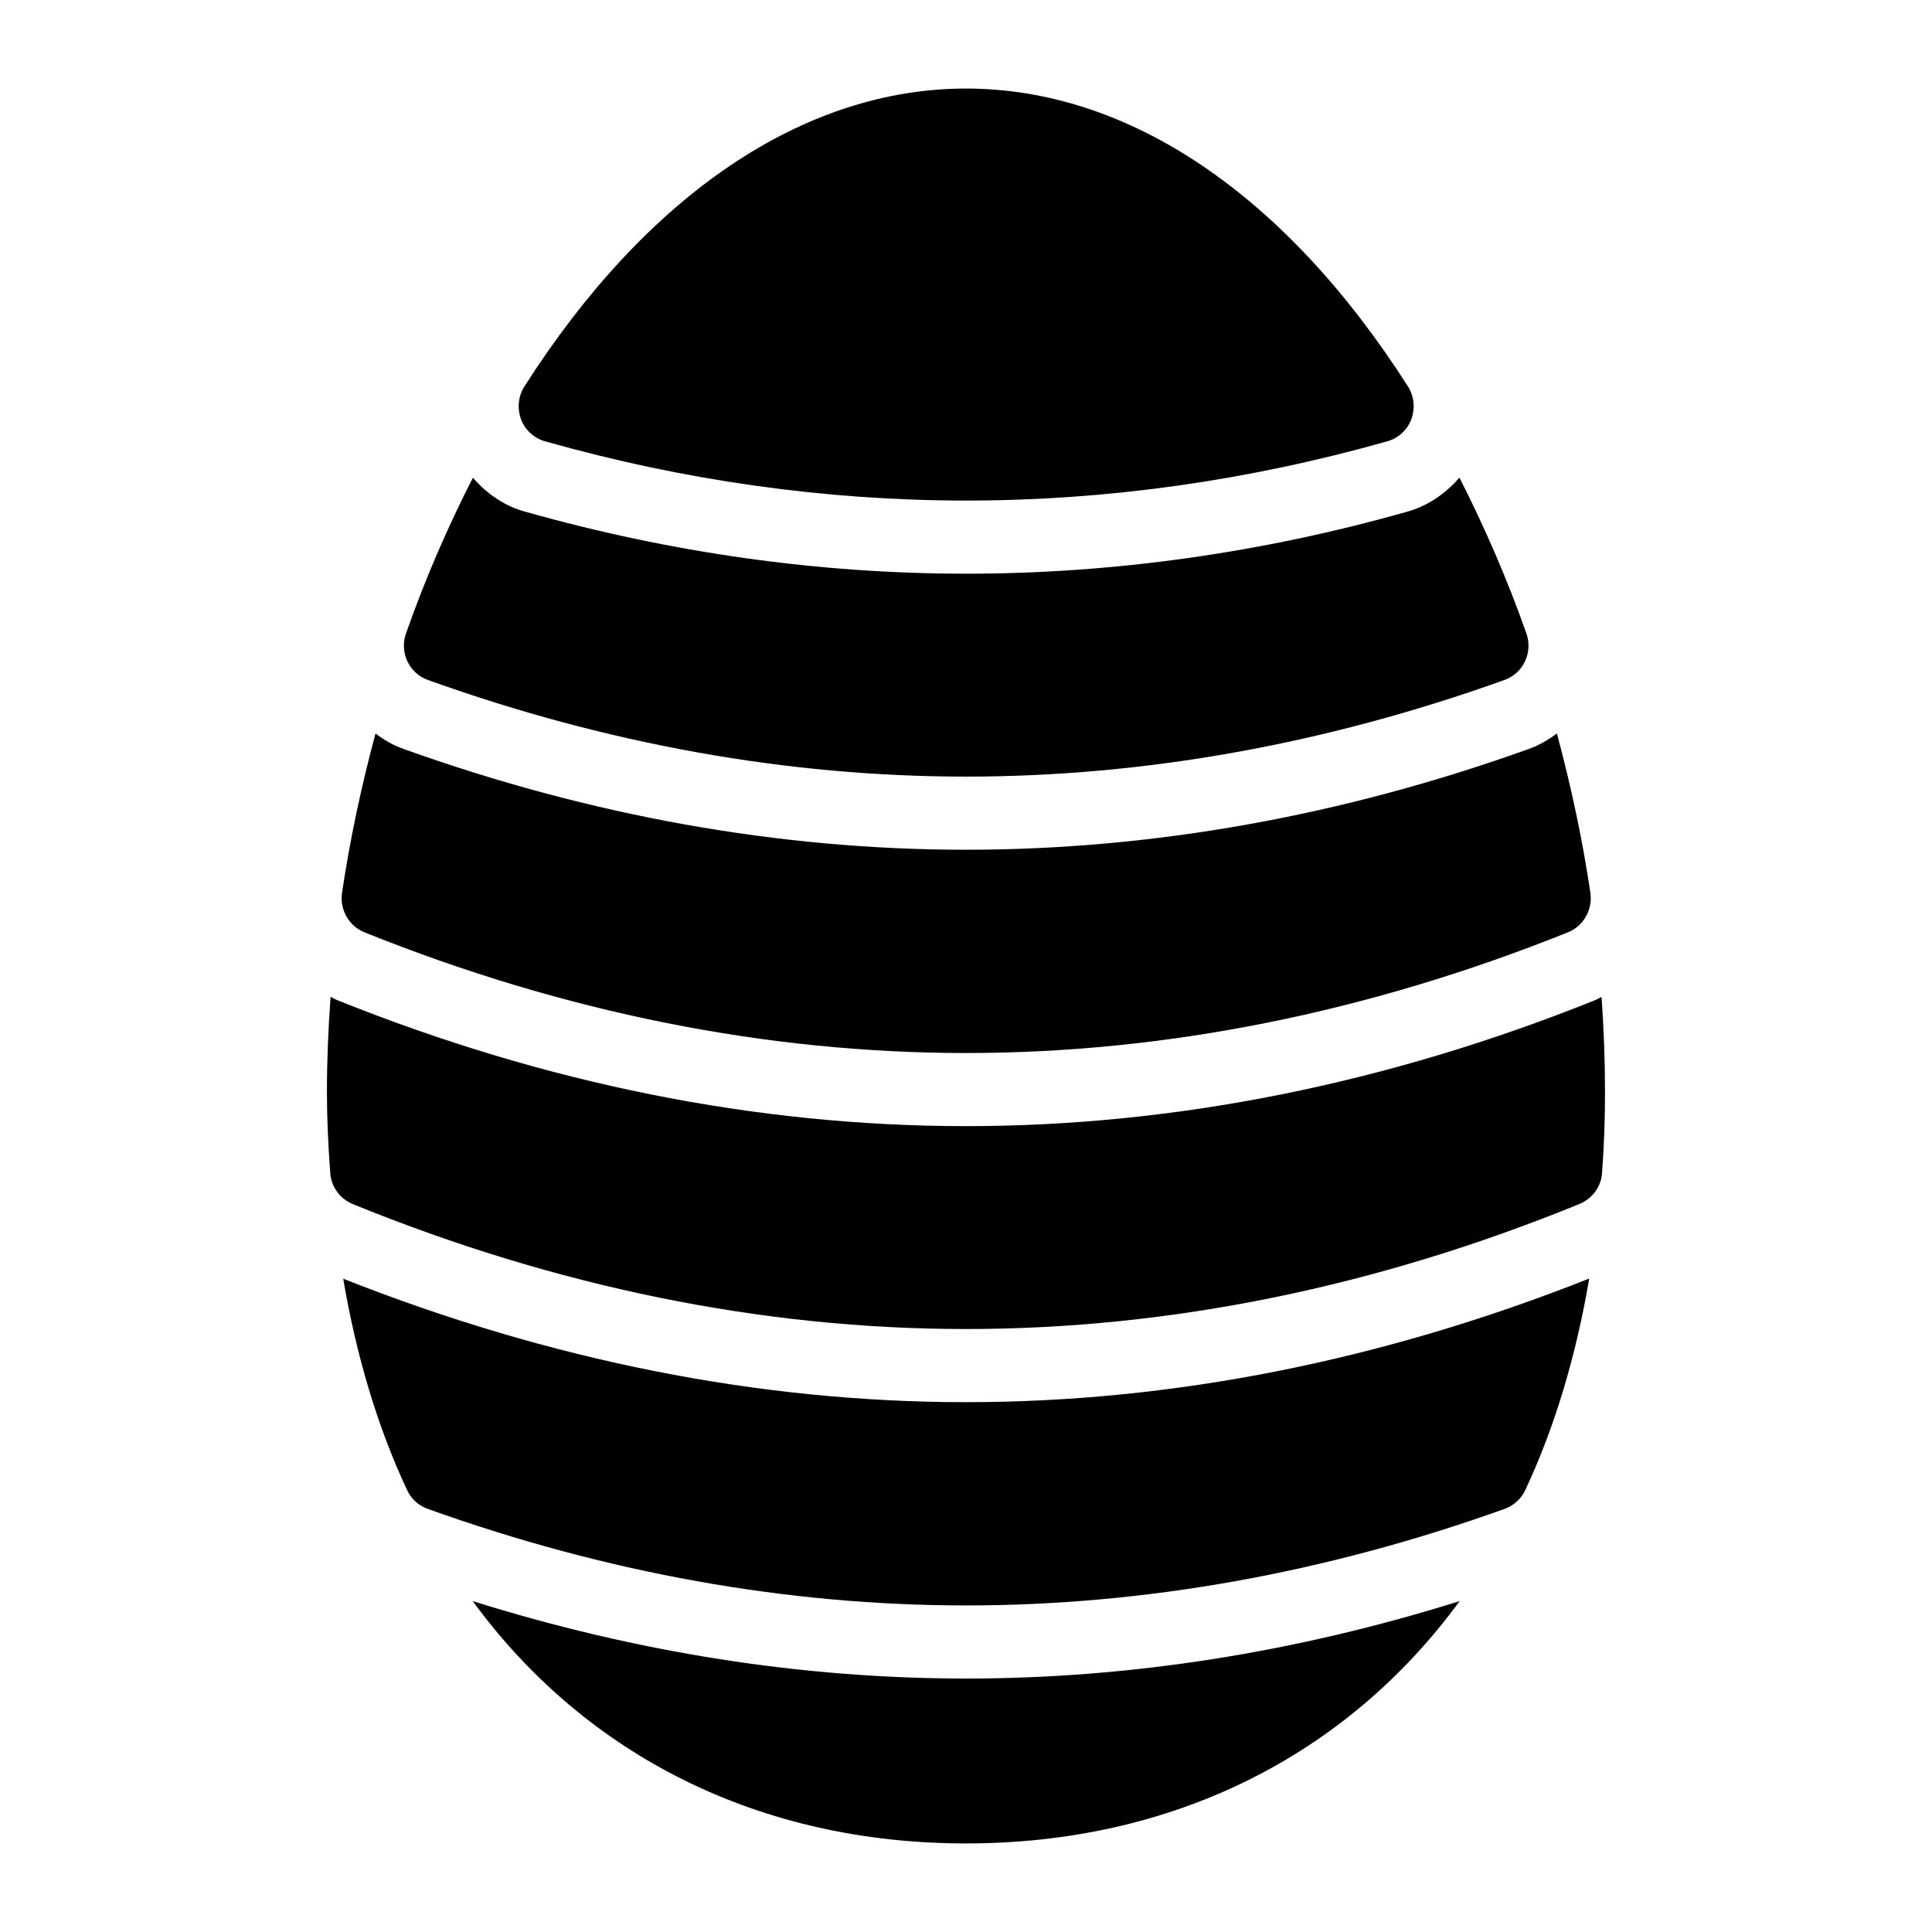 <?xml version="1.0" encoding="UTF-8"?>
<!-- Uploaded to: ICON Repo, www.svgrepo.com, Generator: ICON Repo Mixer Tools -->
<svg fill="#000000" width="800px" height="800px" version="1.1" viewBox="144 144 512 512" xmlns="http://www.w3.org/2000/svg">
 <g>
  <path d="m269.27 568.31c30.156 41.195 76.25 64.219 130.73 64.219 54.566 0 100.68-23.023 130.83-64.227-43.453 13.629-87.375 20.527-130.83 20.527-43.402 0-87.289-6.898-130.73-20.52z"/>
  <path d="m234.95 482.87c3.457 20.293 9.016 39.113 16.91 55.969 1.066 2.324 3.004 4.168 5.523 5.039 47.281 16.957 95.238 25.578 142.62 25.578s95.434-8.621 142.71-25.578c2.422-0.871 4.457-2.711 5.523-5.039 7.898-16.867 13.465-35.699 16.918-56.012-54.758 21.699-110.24 32.762-165.16 32.762-54.824-0.004-110.32-11.07-165.05-32.719z"/>
  <path d="m568.44 408.19c-0.621 0.297-1.195 0.66-1.844 0.914-55.105 22.102-111.19 33.332-166.59 33.332-55.445 0-111.5-11.23-166.61-33.379-0.629-0.25-1.184-0.602-1.785-0.887-0.617 8.434-0.969 16.809-0.969 25.059 0 6.781 0.289 13.758 0.871 21.508 0.195 3.684 2.519 6.879 5.91 8.332 53.965 21.992 108.61 33.137 162.57 33.137 54.062 0 108.71-11.141 162.57-33.137 3.488-1.453 5.812-4.652 6.008-8.332 0.582-7.848 0.773-14.824 0.773-21.508 0.004-8.246-0.324-16.613-0.914-25.039z"/>
  <path d="m240.62 391.09c52.805 21.219 106.48 31.973 159.38 31.973 52.996 0 106.57-10.754 159.48-31.973 4.168-1.648 6.59-6.008 6.008-10.367-2.121-14.324-5.164-28.469-8.895-42.352-2.289 1.699-4.777 3.188-7.606 4.168-49.254 17.664-99.438 26.652-148.98 26.652-49.484 0-99.637-8.988-149.06-26.711-2.762-0.961-5.191-2.414-7.438-4.074-3.723 13.871-6.766 28.004-8.883 42.316-0.59 4.359 1.832 8.719 6 10.367z"/>
  <path d="m257.48 324.23c47.281 16.957 95.238 25.578 142.52 25.578 47.379 0 95.336-8.621 142.62-25.578 5.039-1.742 7.652-7.266 5.91-12.305-5.129-14.559-11.133-28.324-17.773-41.348-3.75 4.328-8.555 7.617-14.141 9.109-38.285 10.824-77.609 16.348-116.61 16.348-38.938 0-78.234-5.527-116.79-16.426-5.434-1.449-10.191-4.727-13.895-9.012-6.629 12.988-12.625 26.727-17.746 41.324-1.746 5.039 0.871 10.562 5.91 12.309z"/>
  <path d="m288.48 260.96c37.012 10.465 74.504 15.695 111.52 15.695 37.109 0 74.602-5.231 111.61-15.695 2.906-0.773 5.328-3.004 6.394-5.812 1.066-2.906 0.773-6.106-0.871-8.719-32.457-50.867-74.02-78.961-117.13-78.961-43.02 0-84.582 28.098-117.04 78.961-1.648 2.617-1.938 5.812-0.871 8.719 1.062 2.809 3.484 5.039 6.391 5.812z"/>
 </g>
</svg>